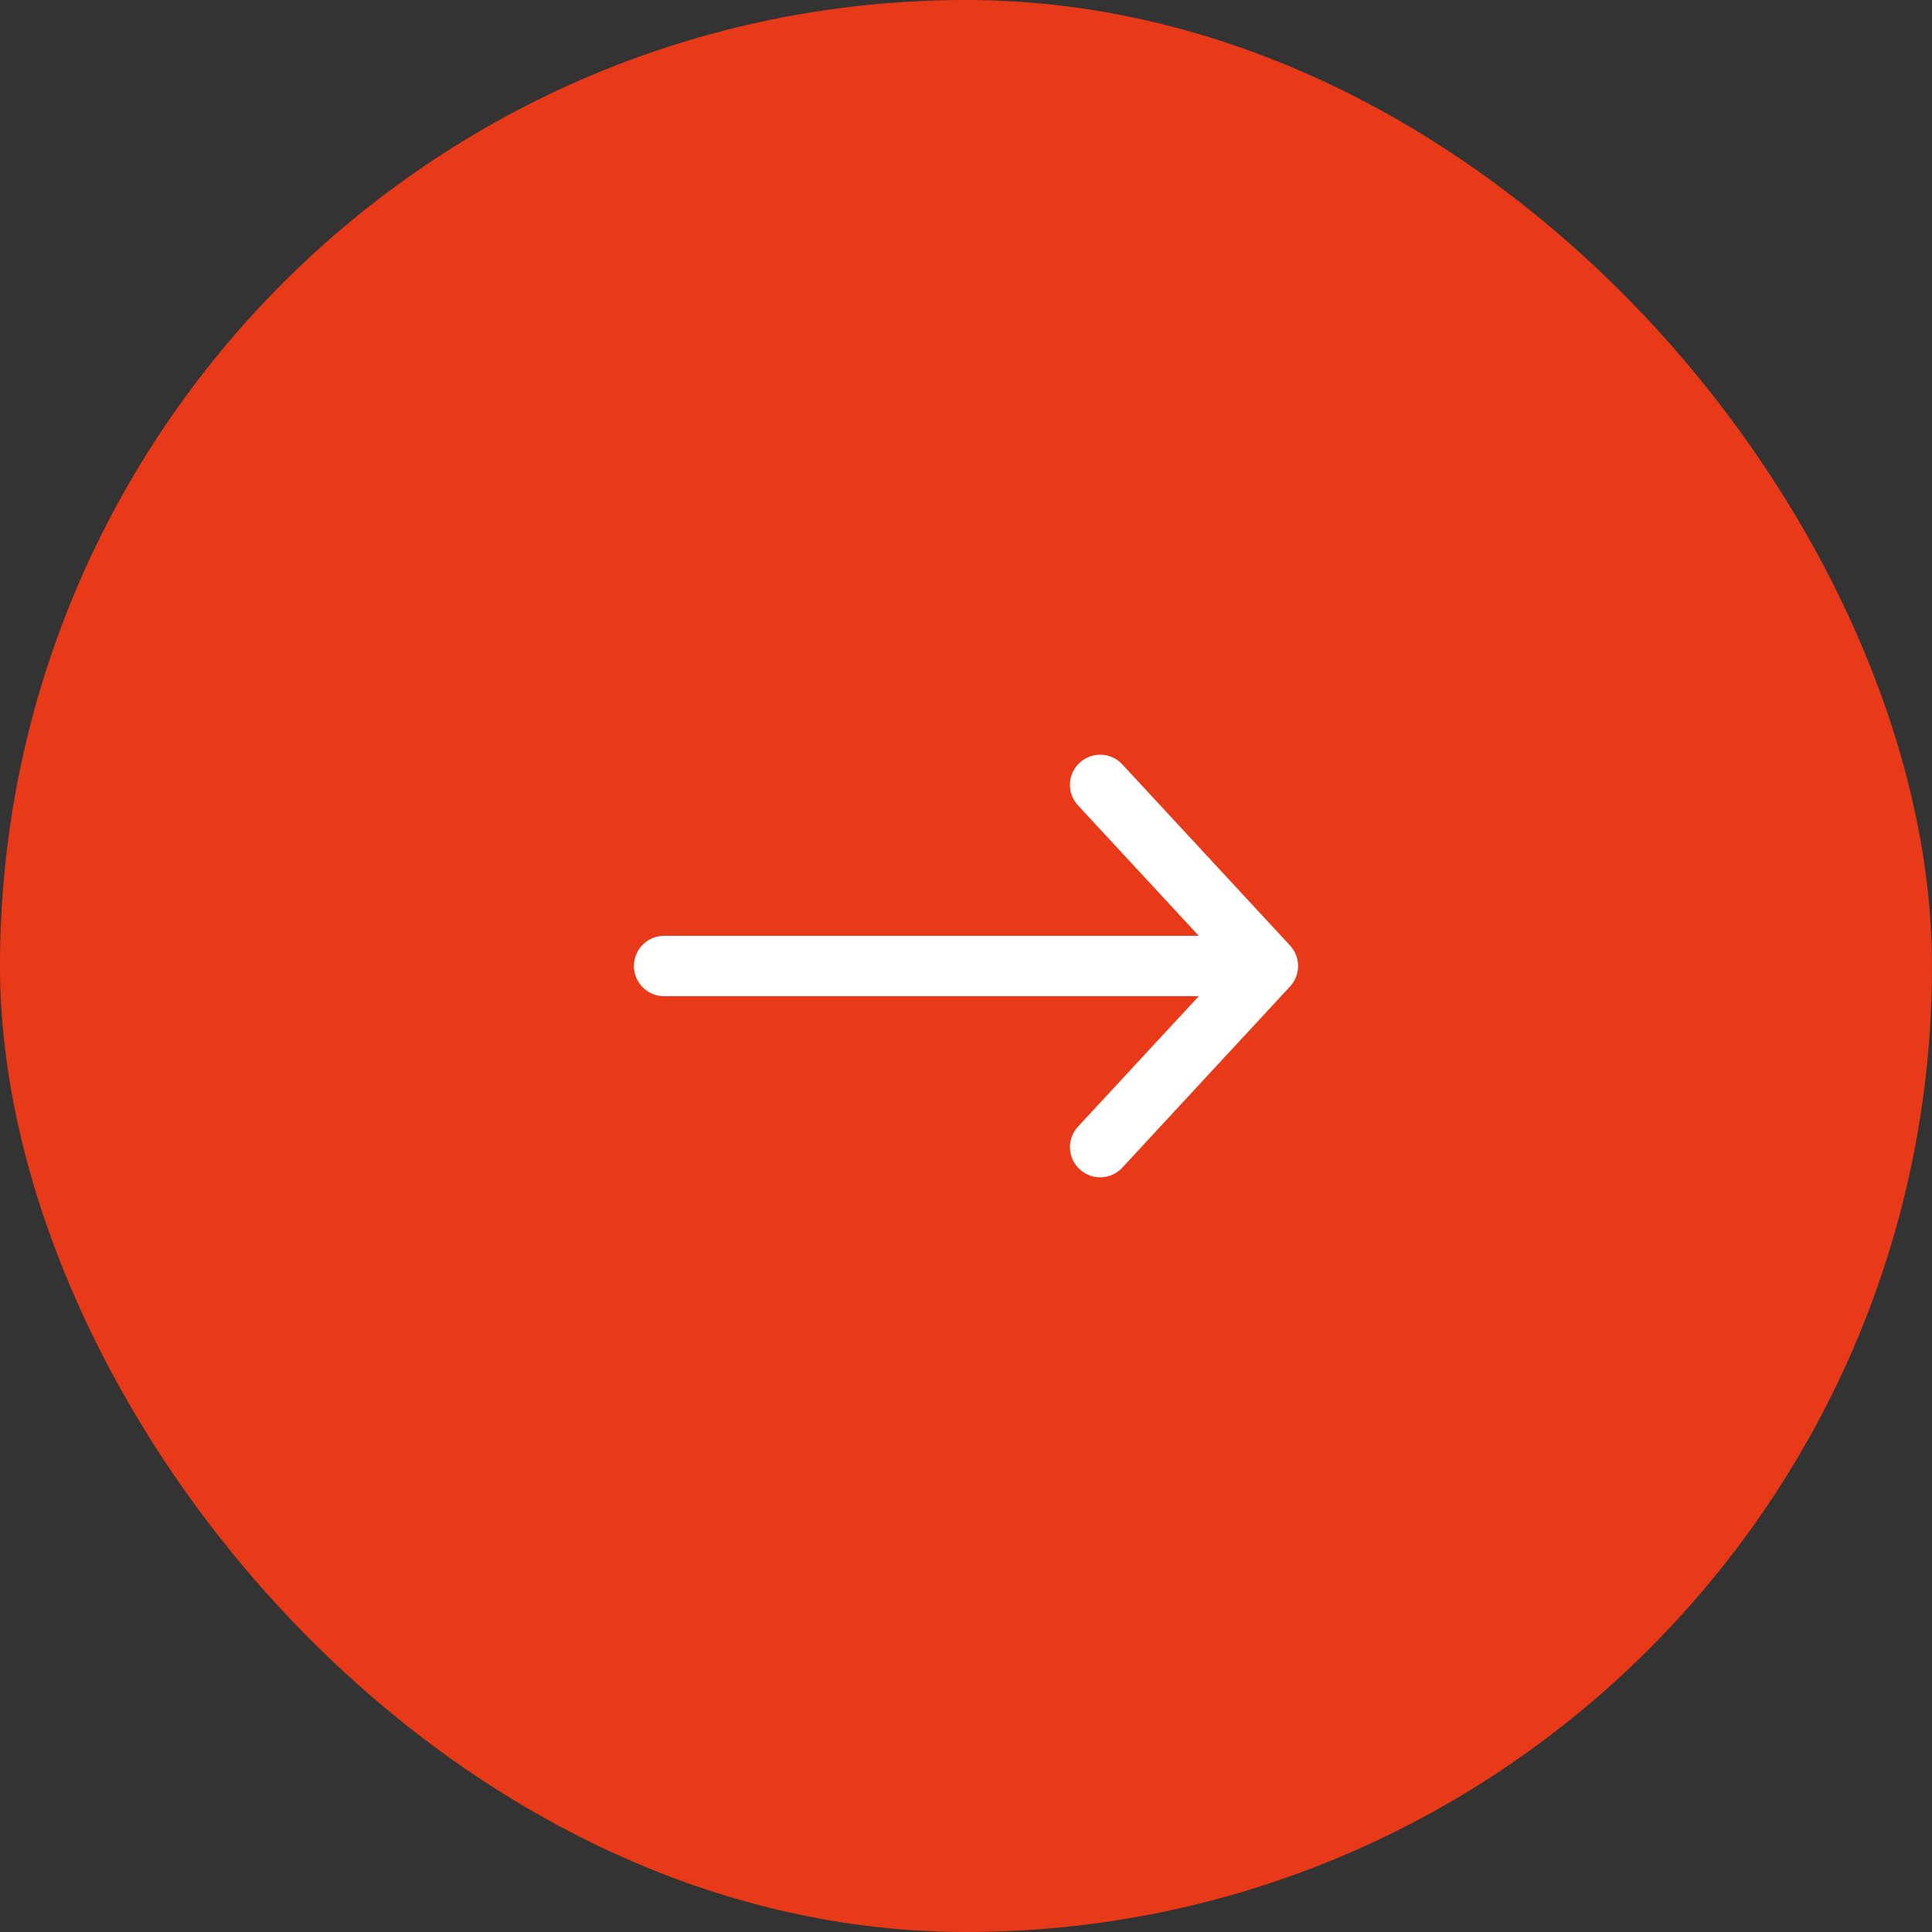 <svg xmlns="http://www.w3.org/2000/svg" width="32" height="32" viewBox="0 0 32 32" fill="none"><rect x="0" y="0" width="32" height="32" fill="#333333" stroke="none"/><rect width="32" height="32" rx="16" fill="#E83918"></rect><path d="M21 16L18.222 13M21 16L18.222 19M21 16H11" stroke="white" stroke-linecap="round" stroke-linejoin="round"></path></svg>